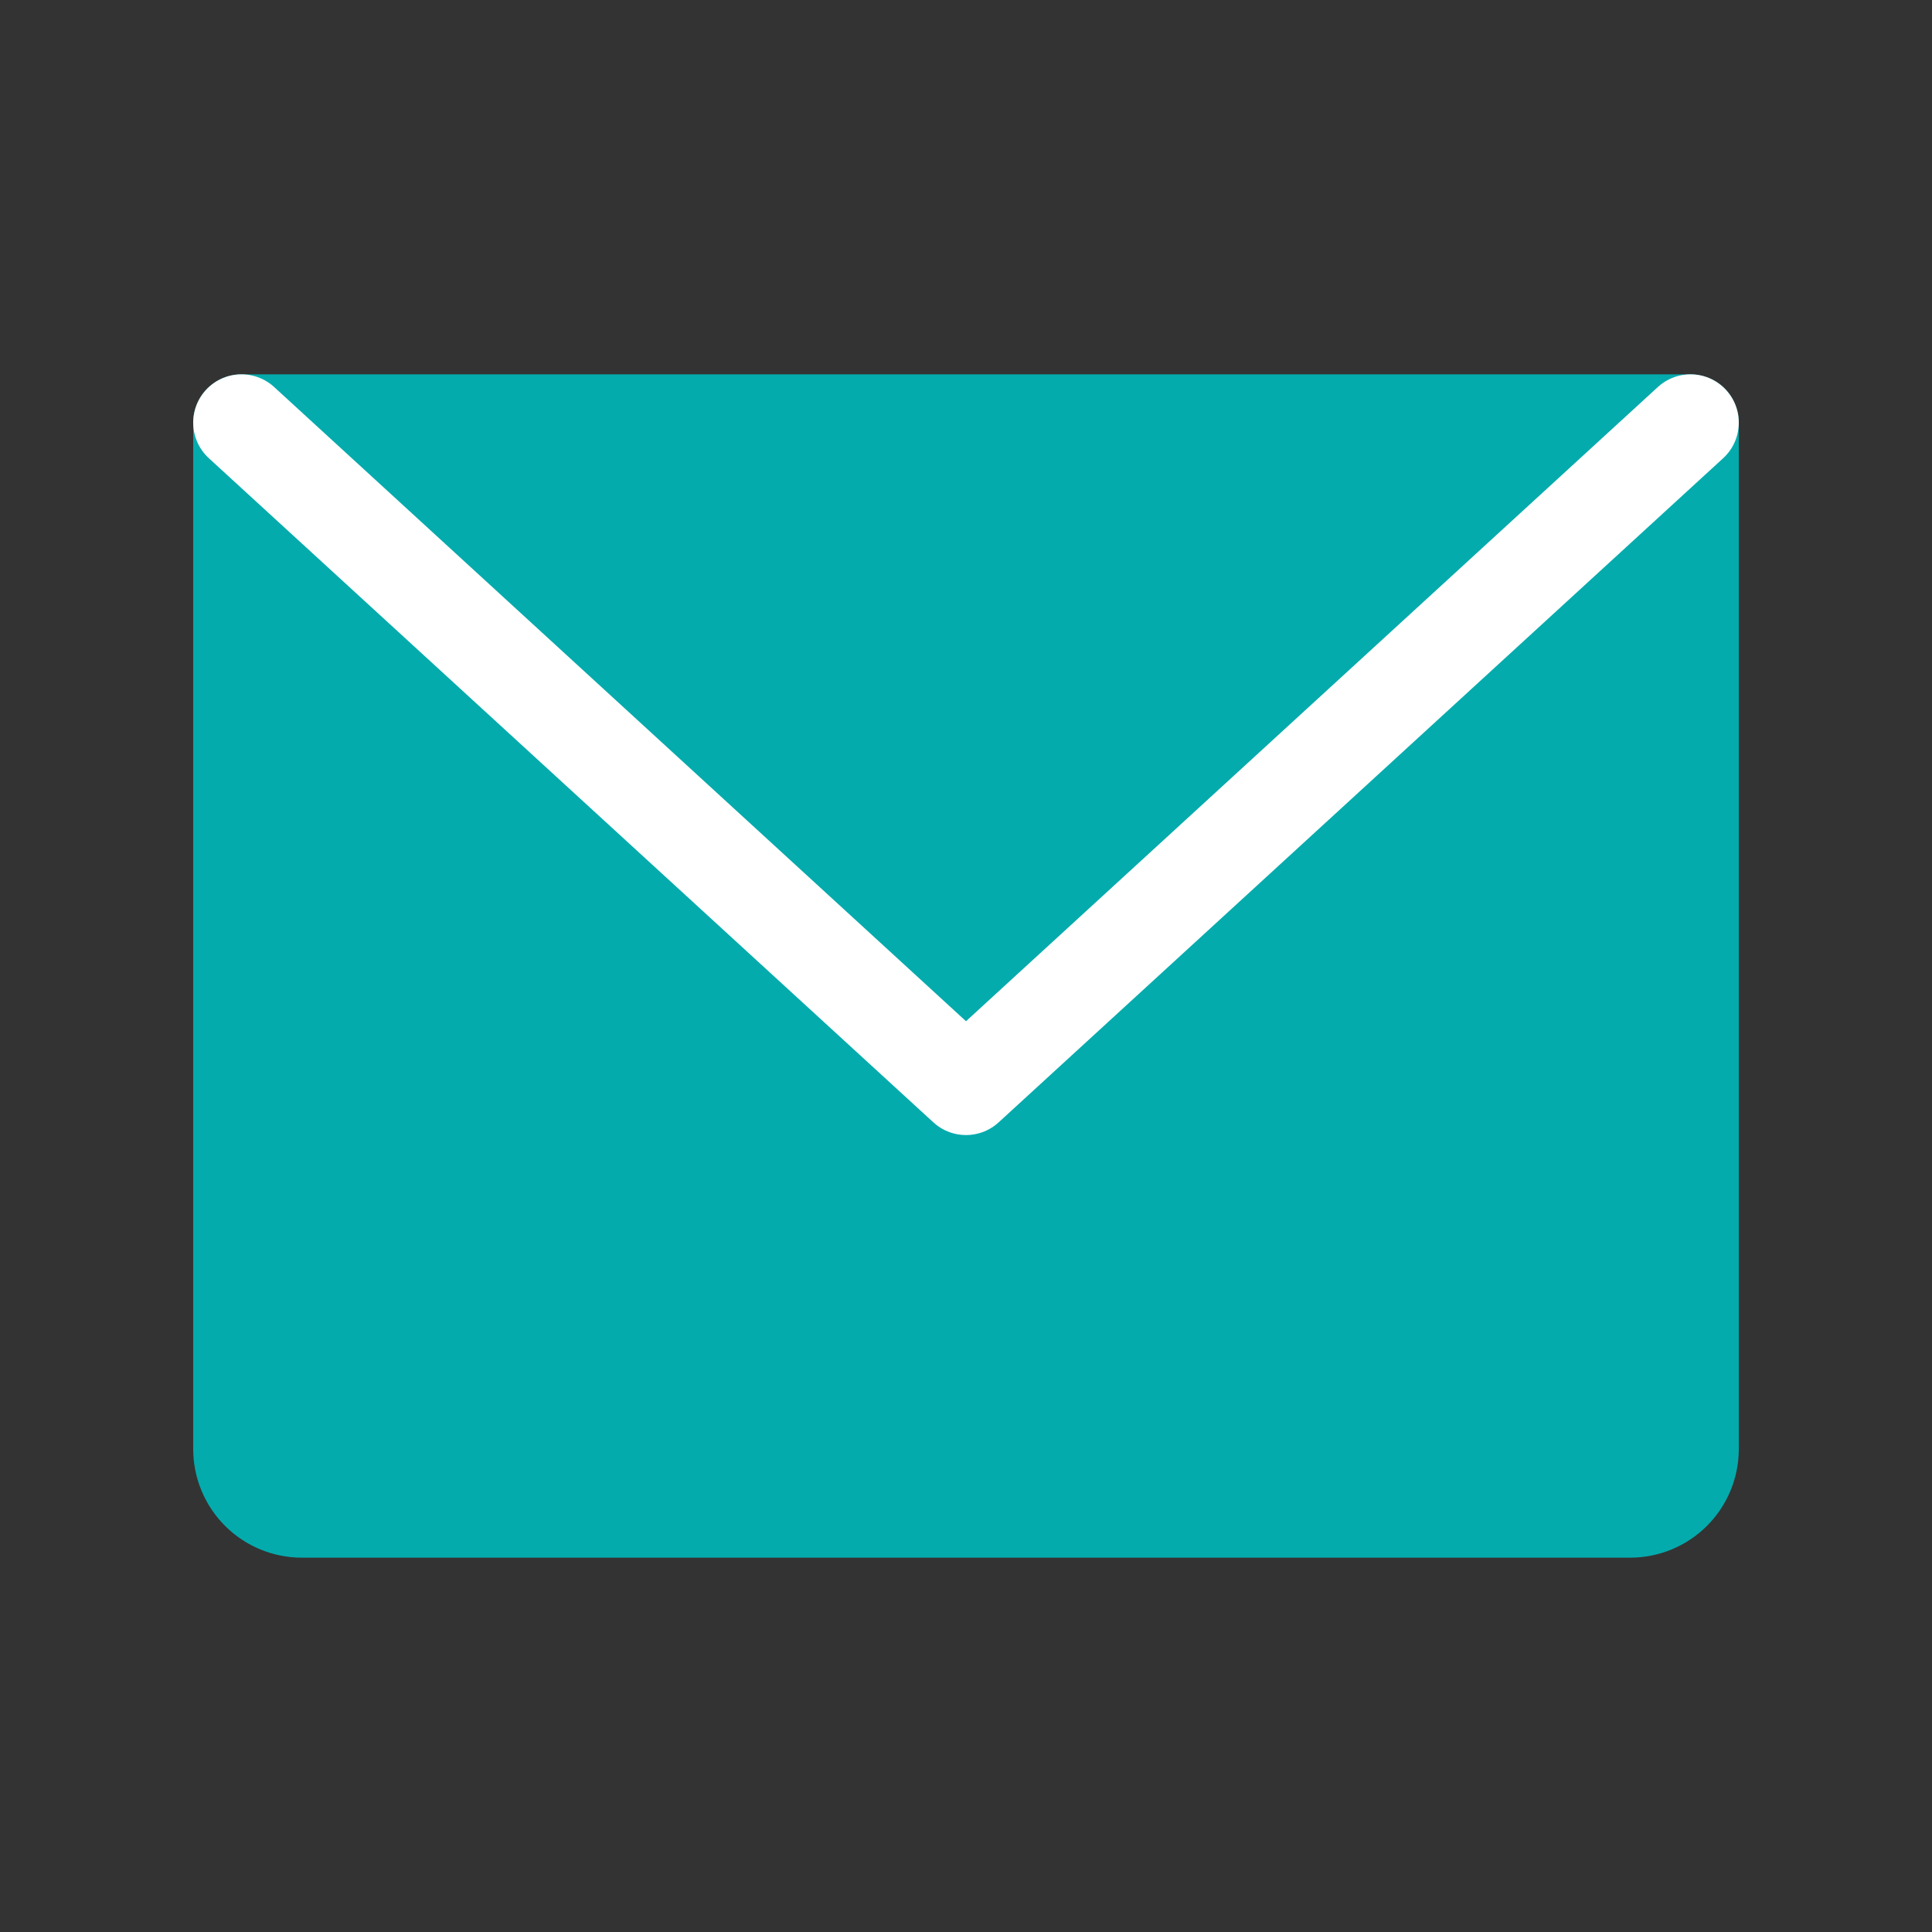 <svg width="20" height="20" viewBox="0 0 20 20" fill="none" xmlns="http://www.w3.org/2000/svg">
    <rect x="0" y="0" width="20" height="20" fill="#333333" stroke="none"/>
    <g clip-path="url(#clip0_1_212)">
        <path d="M2.5 4.375H17.5V15C17.5 15.166 17.434 15.325 17.317 15.442C17.2 15.559 17.041 15.625 16.875 15.625H3.125C2.959 15.625 2.8 15.559 2.683 15.442C2.566 15.325 2.5 15.166 2.5 15V4.375Z"
              fill="#04ABAD" stroke="#04ABAD" stroke-linecap="round" stroke-linejoin="round"/>
        <path d="M17.5 4.375L10 11.25L2.5 4.375" stroke="white" stroke-linecap="round" stroke-linejoin="round"/>
    </g>
    <defs>
        <clipPath id="clip0_1_212">
            <rect width="20" height="20" fill="white"/>
        </clipPath>
    </defs>
</svg>
